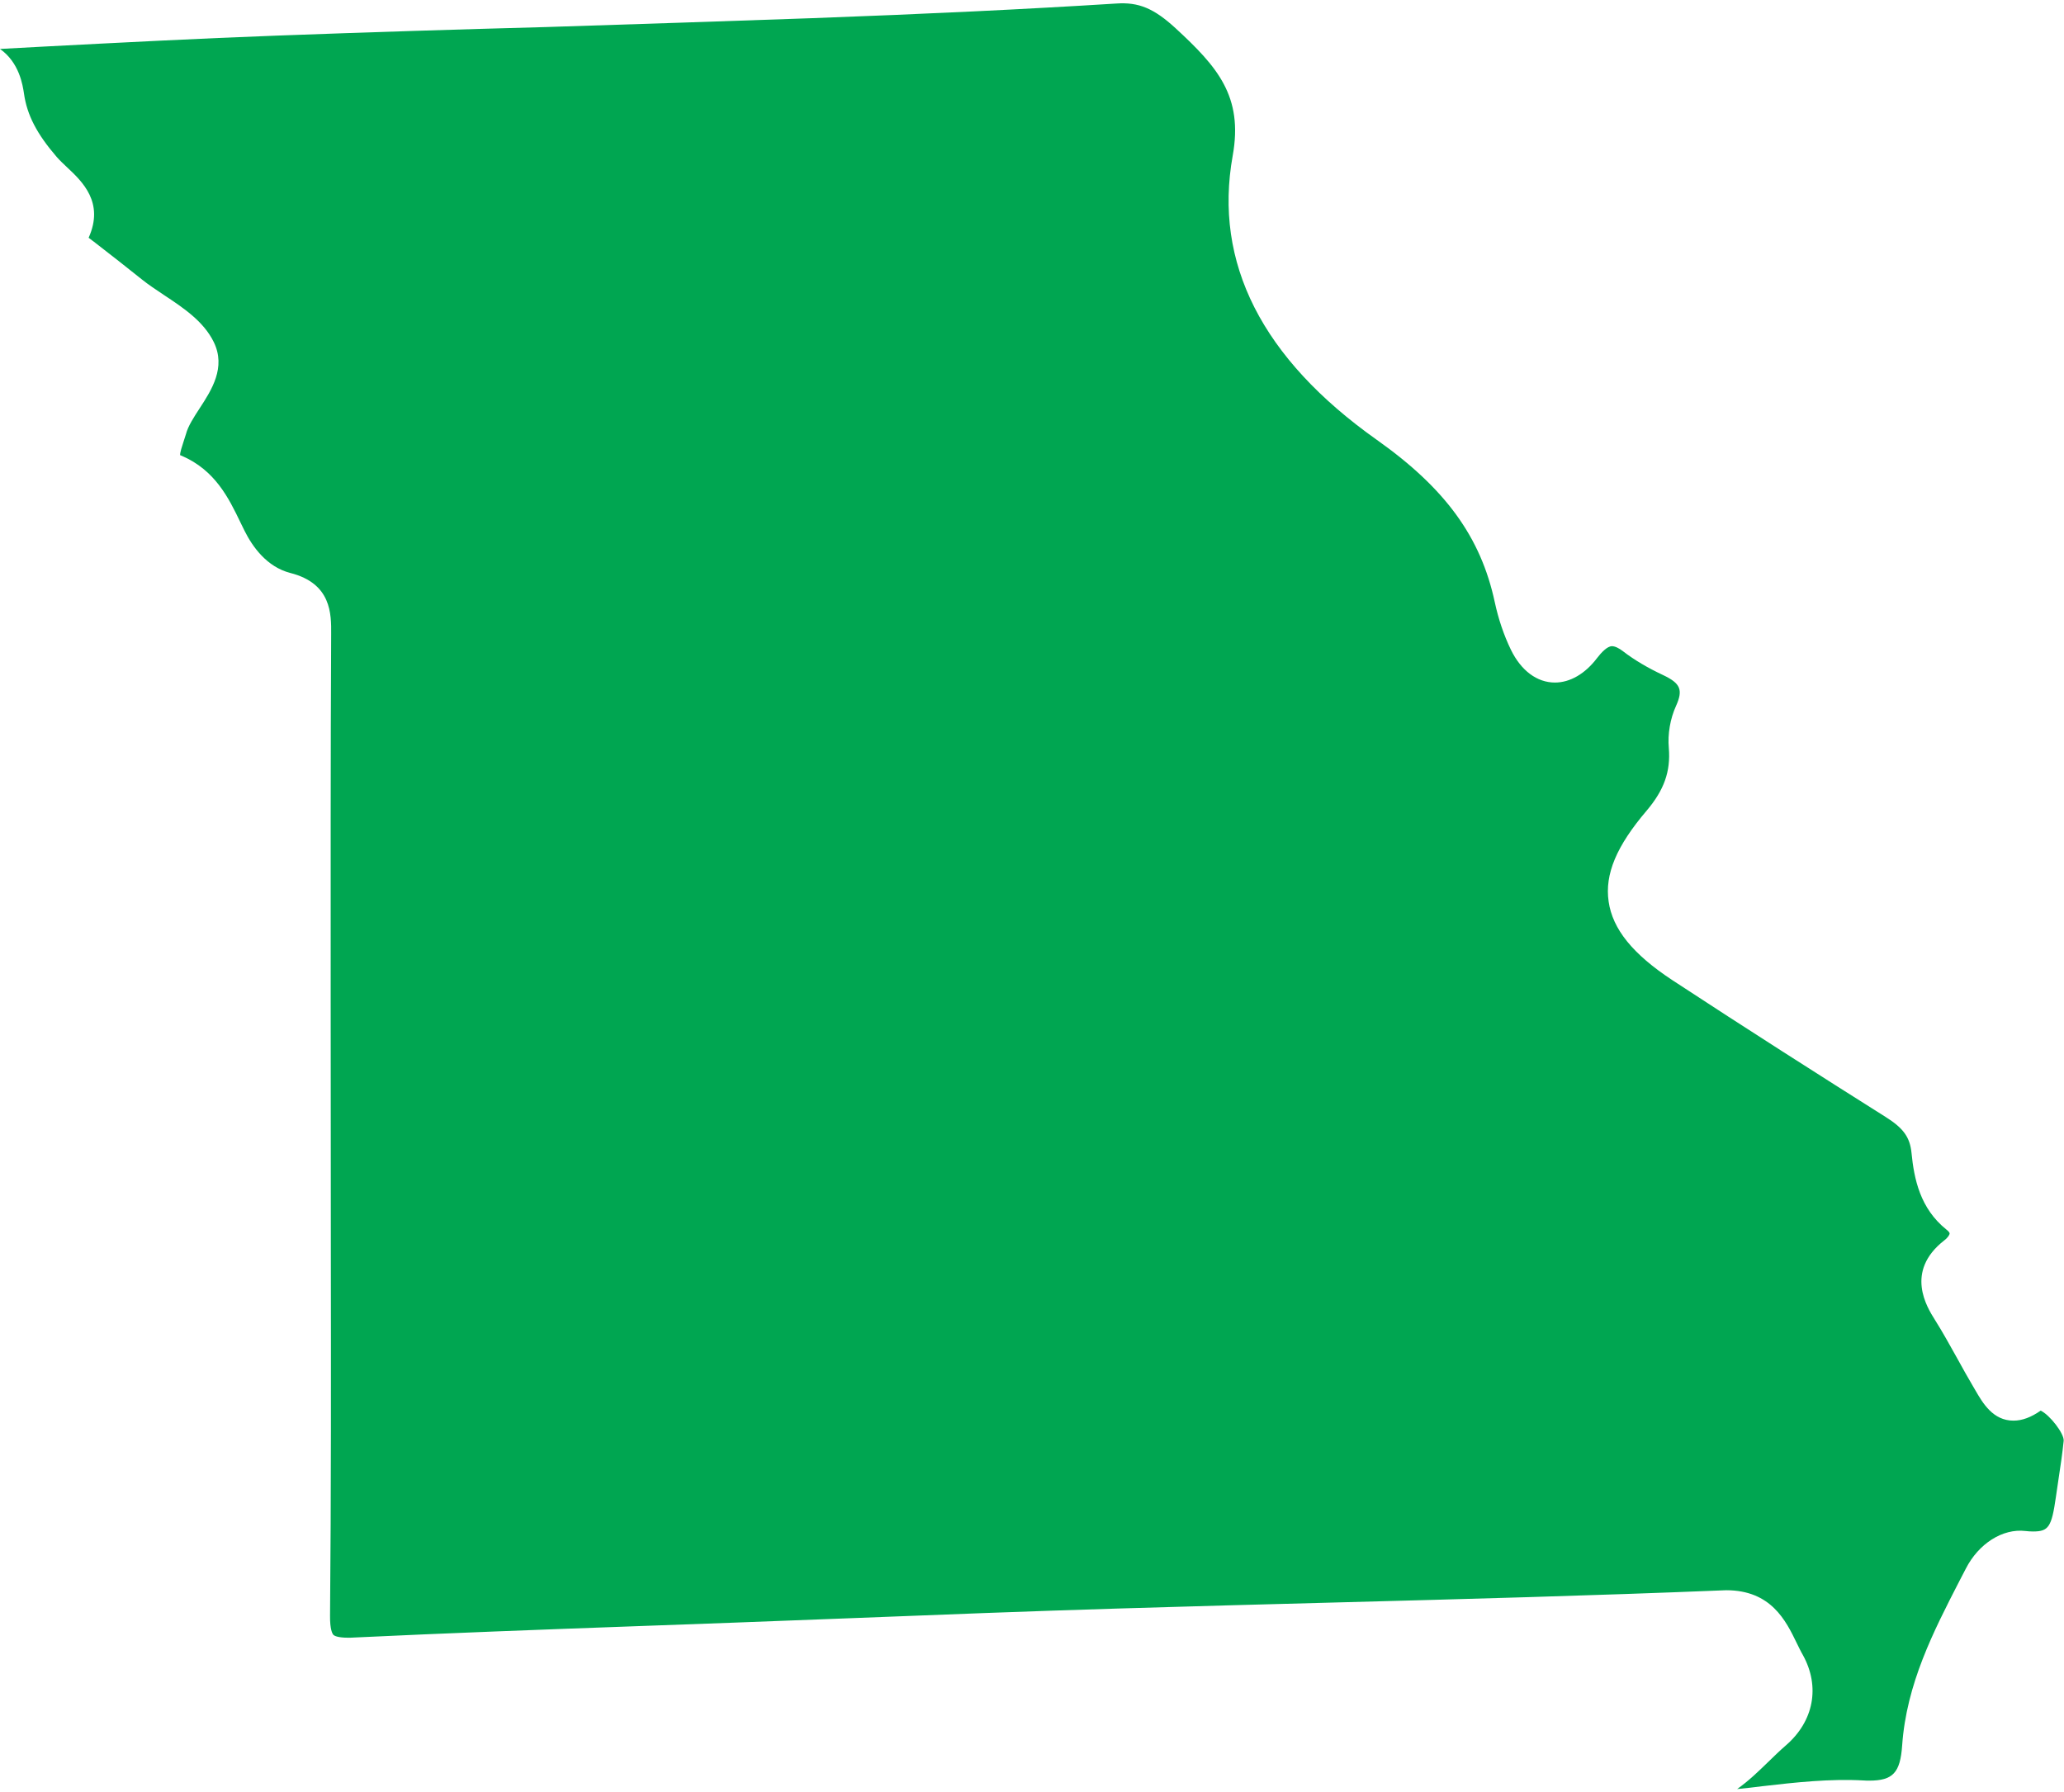 <!-- Generator: Adobe Illustrator 24.3.0, SVG Export Plug-In  --><svg xmlns="http://www.w3.org/2000/svg" xmlns:xlink="http://www.w3.org/1999/xlink" version="1.1" x="0px" y="0px" width="129px" height="112px" viewBox="0 0 129.95 112.46" style="overflow:visible;enable-background:new 0 0 129.95 112.46;fill:url(#CerosGradient_id8a96826b2);" xml:space="preserve" aria-hidden="true">
<style type="text/css">
	.st0-5fda52d52c554{fill:#08132D;}
</style>
<defs><linearGradient class="cerosgradient" data-cerosgradient="true" id="CerosGradient_id8a96826b2" gradientUnits="userSpaceOnUse" x1="50%" y1="100%" x2="50%" y2="0%"><stop offset="0%" stop-color="#00A651"/><stop offset="100%" stop-color="#00A651"/></linearGradient><linearGradient/>
</defs>
<path class="st0-5fda52d52c554" d="M1.51,5.71C1.7,7.06,2.32,8.25,3.57,9.7c0.2,0.23,0.43,0.44,0.66,0.66c0.95,0.89,2.35,2.21,1.35,4.43  c0.07,0.06,0.15,0.11,0.21,0.16c0.09,0.06,0.17,0.13,0.25,0.19c0.97,0.75,1.94,1.51,2.9,2.28c0.41,0.33,0.87,0.63,1.36,0.96  c1.24,0.82,2.52,1.67,3.16,2.98c0.78,1.6-0.14,3.02-0.89,4.17c-0.37,0.57-0.73,1.12-0.86,1.62c-0.05,0.17-0.11,0.35-0.17,0.53  c-0.08,0.24-0.21,0.64-0.2,0.8c0.01,0,0.04,0.02,0.1,0.04c2.11,0.91,2.96,2.66,3.71,4.22l0.25,0.51c0.5,1,1.4,2.27,2.88,2.65  c2.59,0.66,2.58,2.58,2.57,3.85c-0.04,7.74-0.03,15.49-0.03,23.23l0.01,15.48c0.01,7.57,0.02,15.4-0.05,23.1  c-0.01,0.89,0.15,1.14,0.21,1.21c0.05,0.05,0.25,0.18,0.93,0.18c0.11,0,0.22,0,0.34-0.01c5.88-0.28,11.87-0.5,17.66-0.71l6.33-0.23  c2.45-0.09,4.9-0.19,7.35-0.28c5.53-0.22,11.25-0.44,16.88-0.61c4.55-0.14,9.11-0.26,13.66-0.38c7.96-0.21,16.19-0.43,24.28-0.76  c0.09,0,0.18-0.01,0.26-0.01c2.83,0,3.76,1.92,4.44,3.32c0.13,0.26,0.25,0.52,0.39,0.76c1.1,1.99,0.69,4.17-1.07,5.69  c-0.38,0.33-0.74,0.68-1.1,1.03c-0.61,0.59-1.23,1.2-1.97,1.72c0.53-0.05,1.06-0.11,1.6-0.18c2.08-0.24,4.25-0.48,6.38-0.36  c0.12,0.01,0.23,0.01,0.34,0.01h0c1.49,0,1.95-0.5,2.07-2.21c0.27-3.88,1.97-7.18,3.61-10.37l0.4-0.77c0.8-1.57,2.31-2.54,3.75-2.37  c0.17,0.02,0.33,0.03,0.48,0.03c0.98,0,1.17-0.28,1.44-2.17l0.17-1.16c0.12-0.78,0.24-1.59,0.32-2.38c0.04-0.45-0.88-1.64-1.45-1.9  c-0.6,0.42-1.16,0.63-1.71,0.63c-1.29,0-1.93-1.1-2.4-1.91l-0.14-0.24c-0.34-0.58-0.67-1.16-0.99-1.75  c-0.46-0.82-0.93-1.68-1.43-2.47c-0.47-0.75-1.91-3.02,0.6-4.98c0.25-0.19,0.34-0.37,0.34-0.44c0-0.03-0.05-0.13-0.2-0.24  c-1.66-1.33-2.04-3.19-2.2-4.83c-0.1-0.99-0.51-1.56-1.64-2.27c-4.03-2.54-8.77-5.56-13.42-8.61c-2.49-1.64-3.76-3.21-4.01-4.95  c-0.25-1.72,0.49-3.49,2.4-5.73c1.09-1.29,1.51-2.46,1.39-3.93c-0.08-0.89,0.09-1.86,0.45-2.65c0.46-1.02,0.29-1.43-0.81-1.95  c-0.96-0.45-1.81-0.95-2.51-1.49c-0.28-0.22-0.53-0.33-0.71-0.33c-0.3,0-0.68,0.41-0.94,0.75c-0.75,0.99-1.7,1.54-2.65,1.54  c-1.13,0-2.13-0.75-2.77-2.06c-0.45-0.93-0.79-1.94-1.02-3.01c-0.88-4.09-3.1-7.15-7.42-10.21c-7.24-5.13-10.29-11.15-9.08-17.89  c0.68-3.76-0.98-5.62-3.59-8.03c-1.36-1.25-2.32-1.66-3.74-1.56c-5.73,0.36-11.98,0.66-19.1,0.92c-5.59,0.2-11.18,0.38-16.78,0.56  C28.77,1.67,23.1,1.85,17.43,2.06C12.55,2.24,7.58,2.5,2.78,2.75L0,2.9C1.22,3.76,1.43,5.18,1.51,5.71z" style="fill:url(#CerosGradient_id8a96826b2);"/>
</svg>